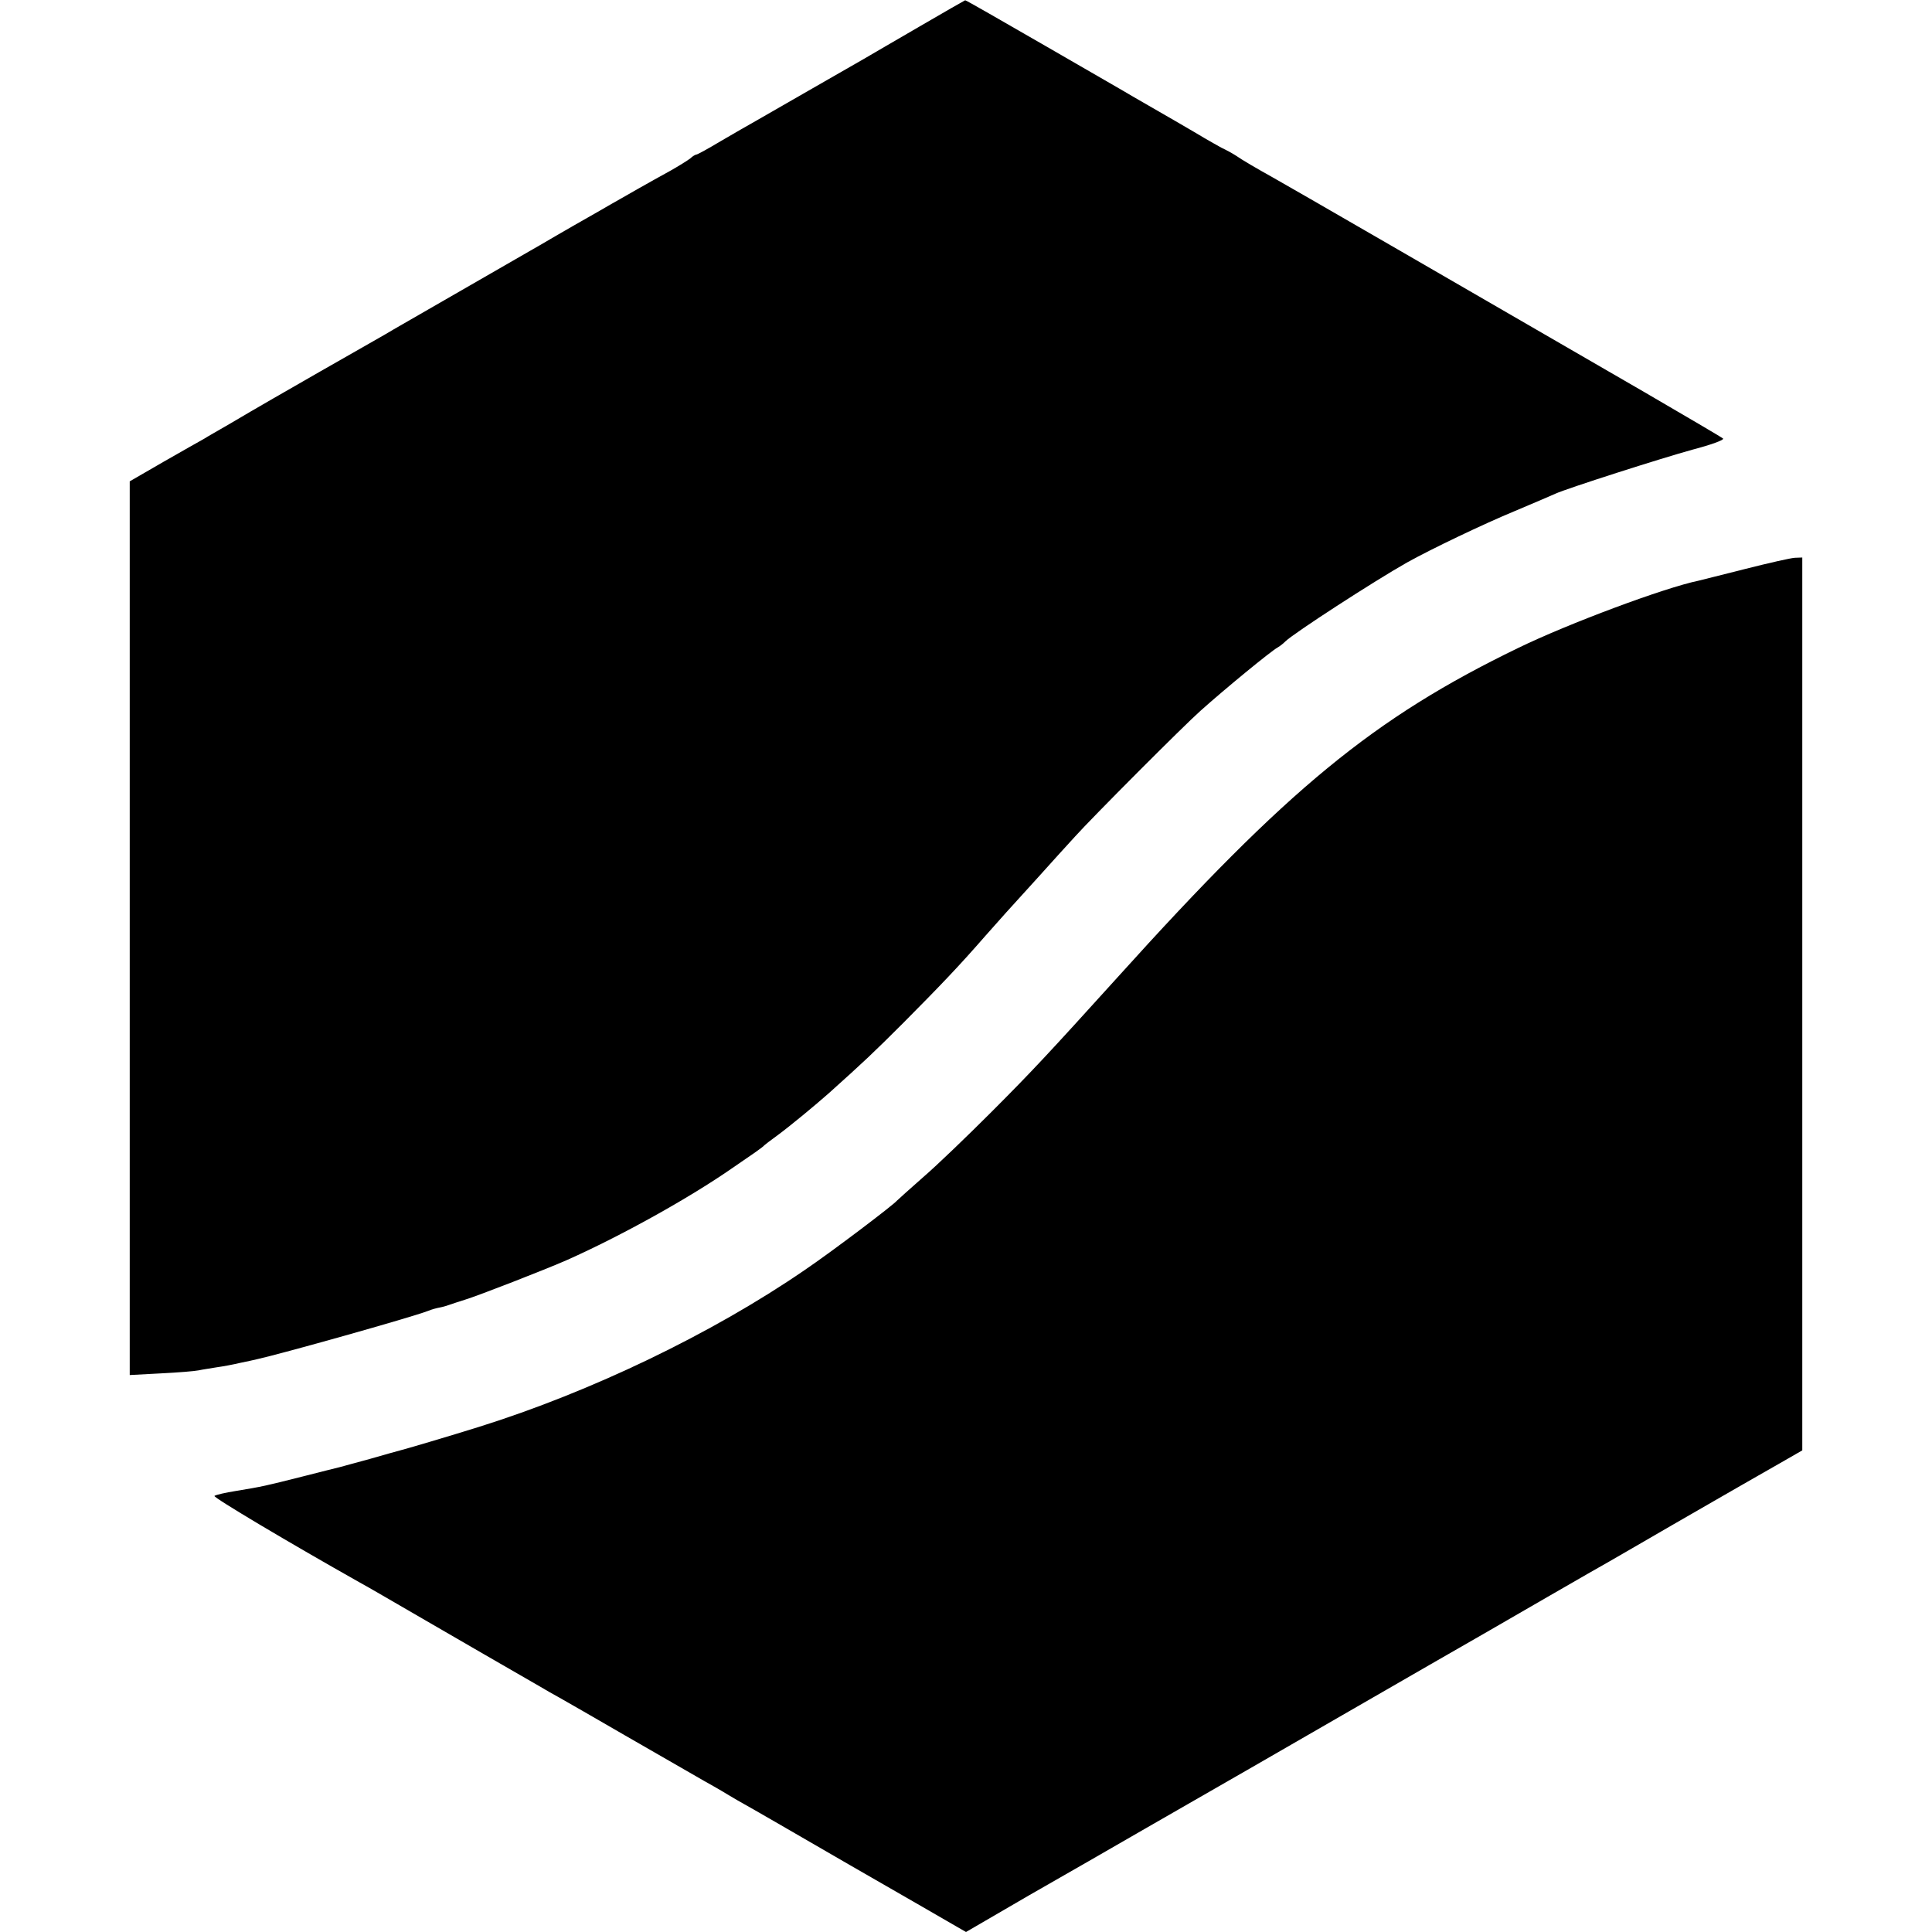 <?xml version="1.0" standalone="no"?>
<!DOCTYPE svg PUBLIC "-//W3C//DTD SVG 20010904//EN"
 "http://www.w3.org/TR/2001/REC-SVG-20010904/DTD/svg10.dtd">
<svg version="1.0" xmlns="http://www.w3.org/2000/svg"
 width="700pt" height="700pt" viewBox="0 0 700 700"
 preserveAspectRatio="xMidYMid meet">
<g transform="translate(0,700) scale(0.1,-0.1)"
fill="#000000" stroke="none">
<path d="M3330 6903 c-91 -53 -181 -105 -201 -117 -41 -23 -327 -188 -392
-225 -23 -13 -79 -45 -125 -72 -45 -27 -85 -49 -89 -49 -3 0 -14 -6 -22 -14
-9 -7 -41 -27 -71 -44 -30 -16 -84 -47 -120 -67 -36 -21 -81 -46 -100 -57 -19
-11 -55 -32 -80 -46 -25 -14 -77 -44 -115 -66 -39 -23 -84 -49 -100 -58 -45
-26 -451 -260 -488 -281 -17 -11 -138 -79 -267 -153 -129 -74 -242 -139 -250
-144 -8 -5 -44 -26 -80 -47 -36 -21 -77 -44 -91 -53 -15 -8 -81 -46 -148 -84
l-121 -70 0 -1619 0 -1619 113 6 c61 3 123 8 137 11 13 3 42 7 65 11 22 3 60
10 85 16 25 5 52 11 60 13 87 19 557 151 620 175 14 6 34 11 45 13 11 2 27 7
35 10 8 3 33 11 55 18 49 15 288 108 370 144 195 87 442 224 600 334 28 19 64
44 80 55 17 12 32 23 35 27 3 3 23 18 45 34 50 37 137 109 189 155 127 114
161 146 271 256 134 135 200 204 295 313 71 80 68 77 190 211 47 52 107 119
135 149 62 69 394 402 455 456 87 78 255 216 279 229 9 5 21 15 28 22 31 30
319 217 441 286 86 48 278 140 392 187 69 29 134 57 145 62 41 19 385 129 498
160 65 17 115 35 110 40 -4 4 -132 79 -283 167 -639 370 -1308 757 -1350 780
-54 30 -109 62 -135 80 -11 7 -33 19 -50 27 -16 9 -43 24 -60 34 -26 16 -176
103 -260 151 -16 10 -159 92 -318 184 -158 91 -288 166 -290 165 -1 0 -76 -43
-167 -96z"/>
<path d="M6325 4939 c-82 -21 -160 -40 -171 -43 -122 -25 -471 -155 -654 -244
-524 -254 -835 -510 -1450 -1192 -249 -275 -310 -341 -460 -491 -85 -85 -195
-191 -245 -234 -49 -43 -92 -82 -95 -85 -13 -16 -236 -185 -335 -252 -335
-230 -774 -441 -1180 -568 -102 -32 -268 -81 -285 -85 -8 -2 -58 -16 -110 -31
-52 -14 -102 -28 -110 -30 -8 -2 -69 -17 -135 -34 -135 -34 -143 -36 -240 -52
-38 -6 -73 -14 -78 -18 -6 -5 273 -171 527 -314 28 -15 134 -77 236 -136 159
-92 269 -156 417 -241 18 -11 50 -29 70 -40 21 -12 128 -73 238 -137 110 -63
238 -137 285 -164 47 -26 92 -53 100 -58 8 -5 29 -17 45 -26 17 -9 190 -109
385 -222 195 -112 370 -213 387 -223 l33 -19 227 132 c126 72 316 181 423 243
237 136 559 321 735 423 72 41 204 118 295 170 91 52 179 103 195 112 64 37
422 244 455 262 19 11 125 72 235 136 110 63 220 127 245 141 25 14 85 49 133
76 l87 50 0 1618 0 1617 -27 -1 c-16 -1 -95 -19 -178 -40z"/>
</g>
</svg>
